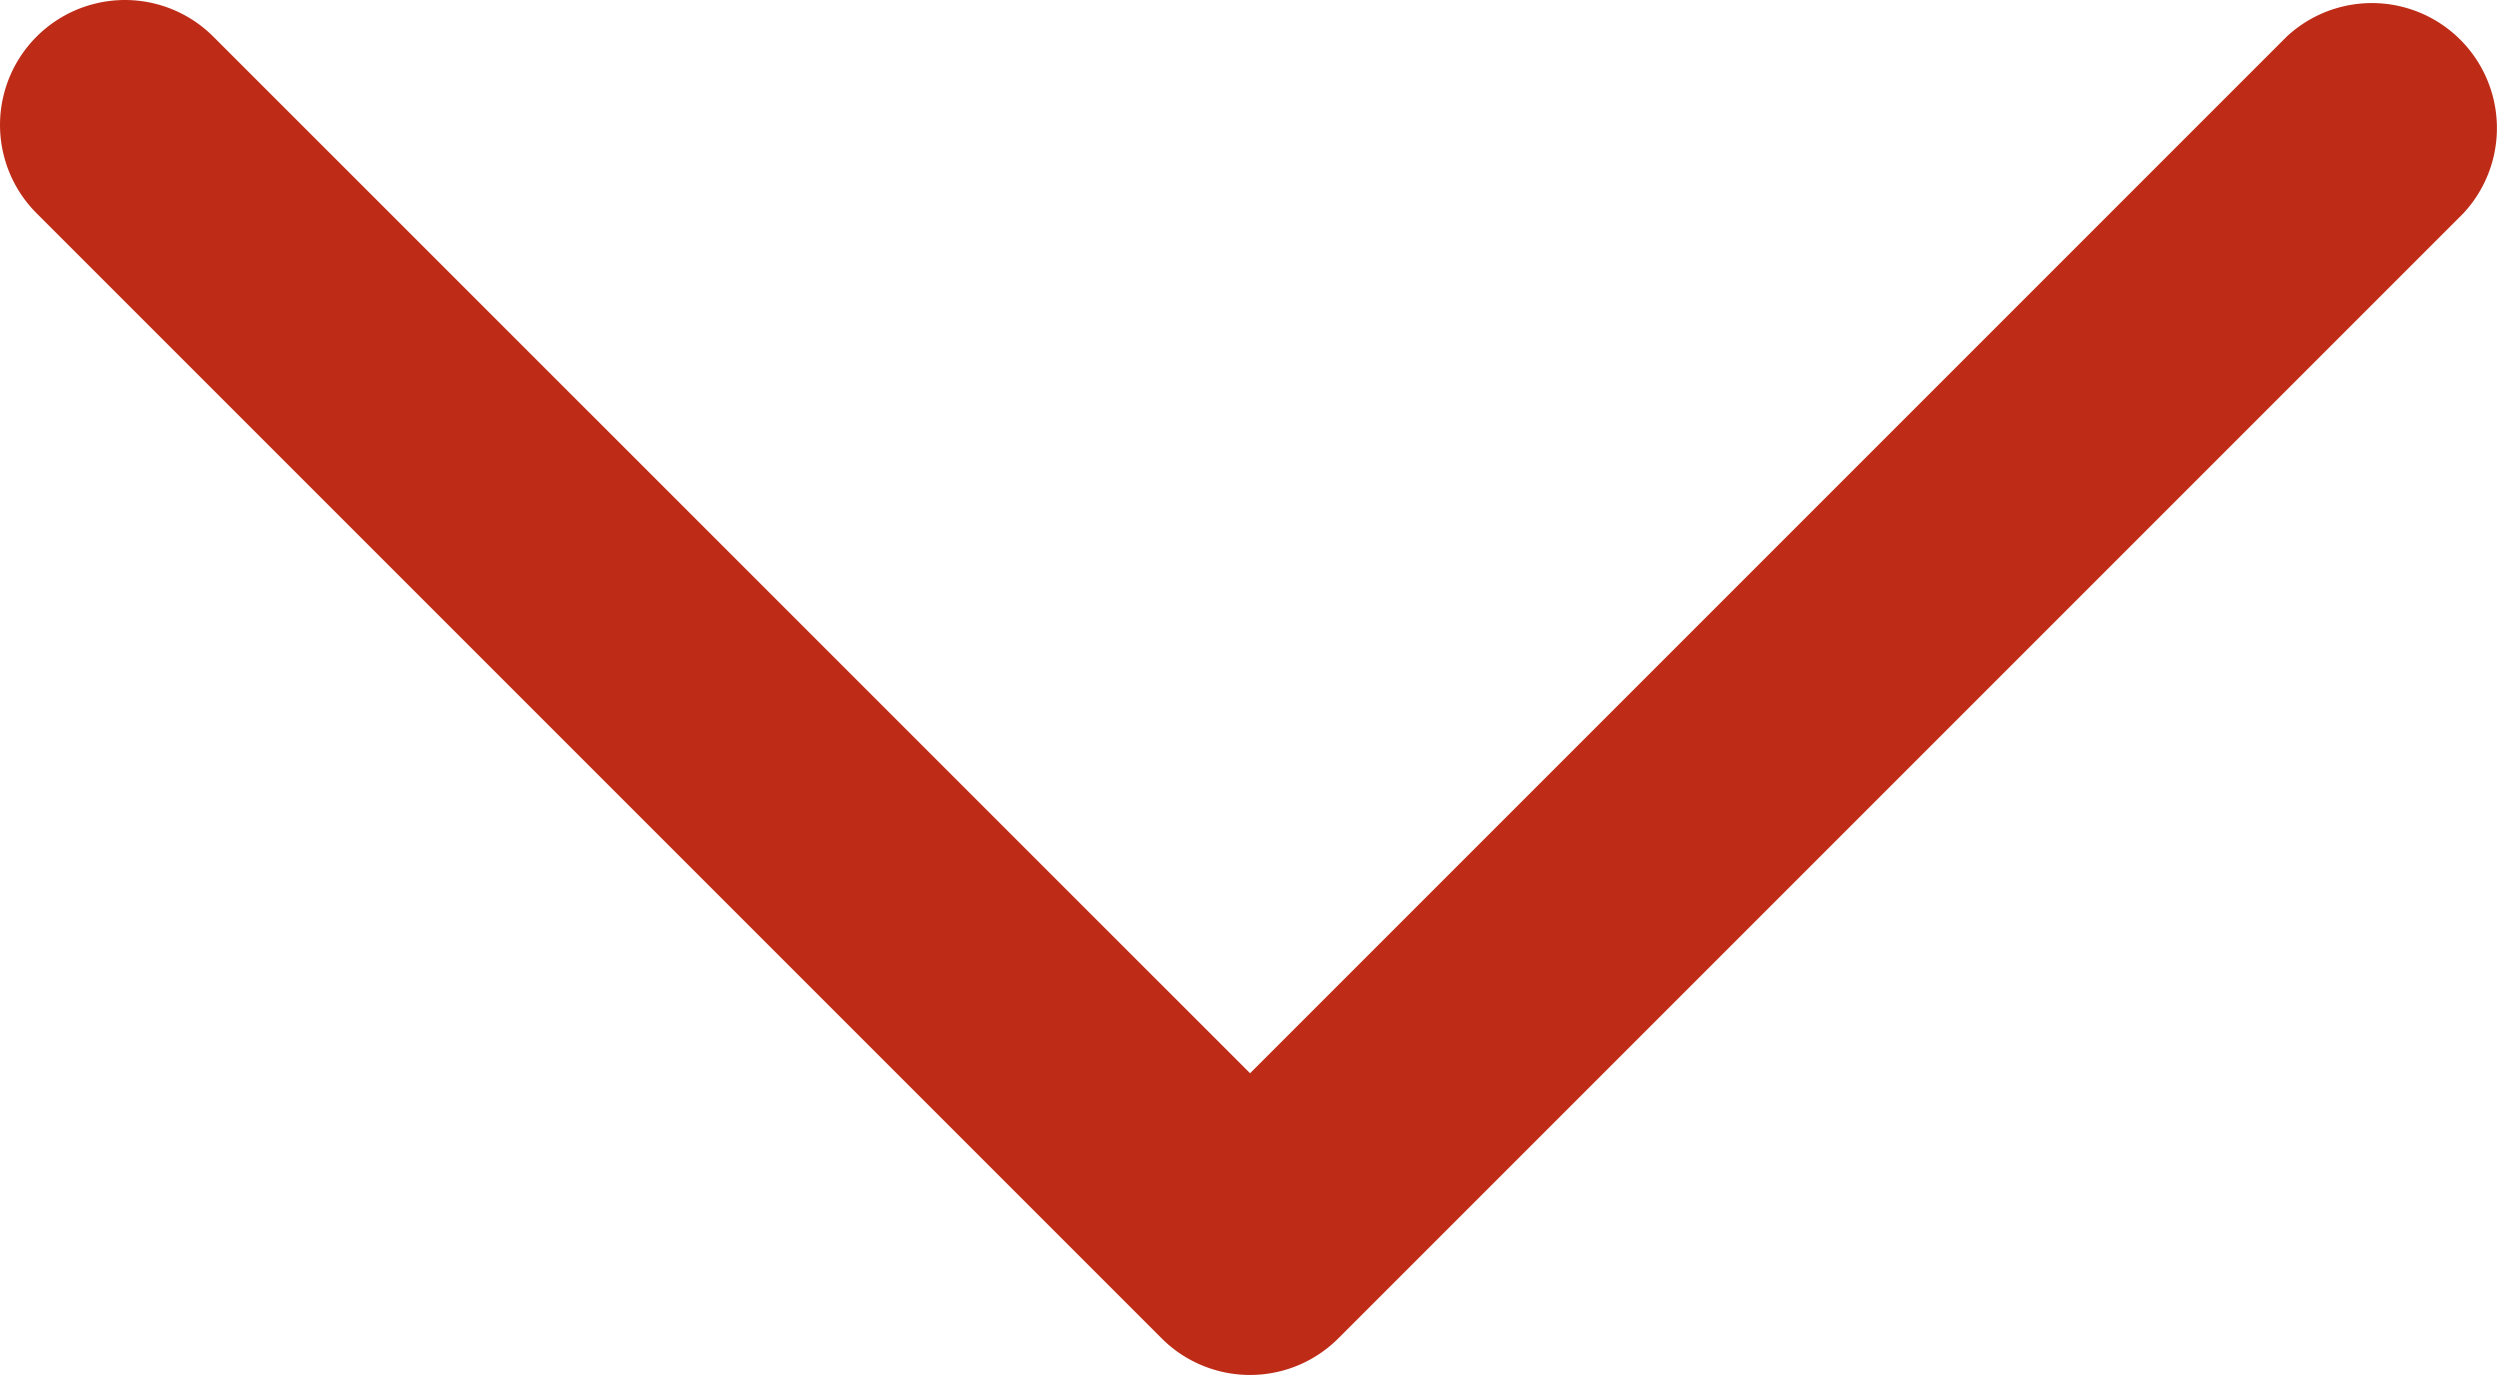 <svg xmlns="http://www.w3.org/2000/svg" width="20.417" height="11.229" viewBox="0 0 20.417 11.229"><path d="M945.118,2705.74l-9.188,9.188a1.02,1.02,0,0,1-1.443,0l-9.188-9.188a1.02,1.02,0,0,1,1.443-1.443l8.467,8.466,8.466-8.466a1.021,1.021,0,0,1,1.443,1.443Z" transform="translate(-925 -2703.998)" fill="#BE2C18"/></svg>